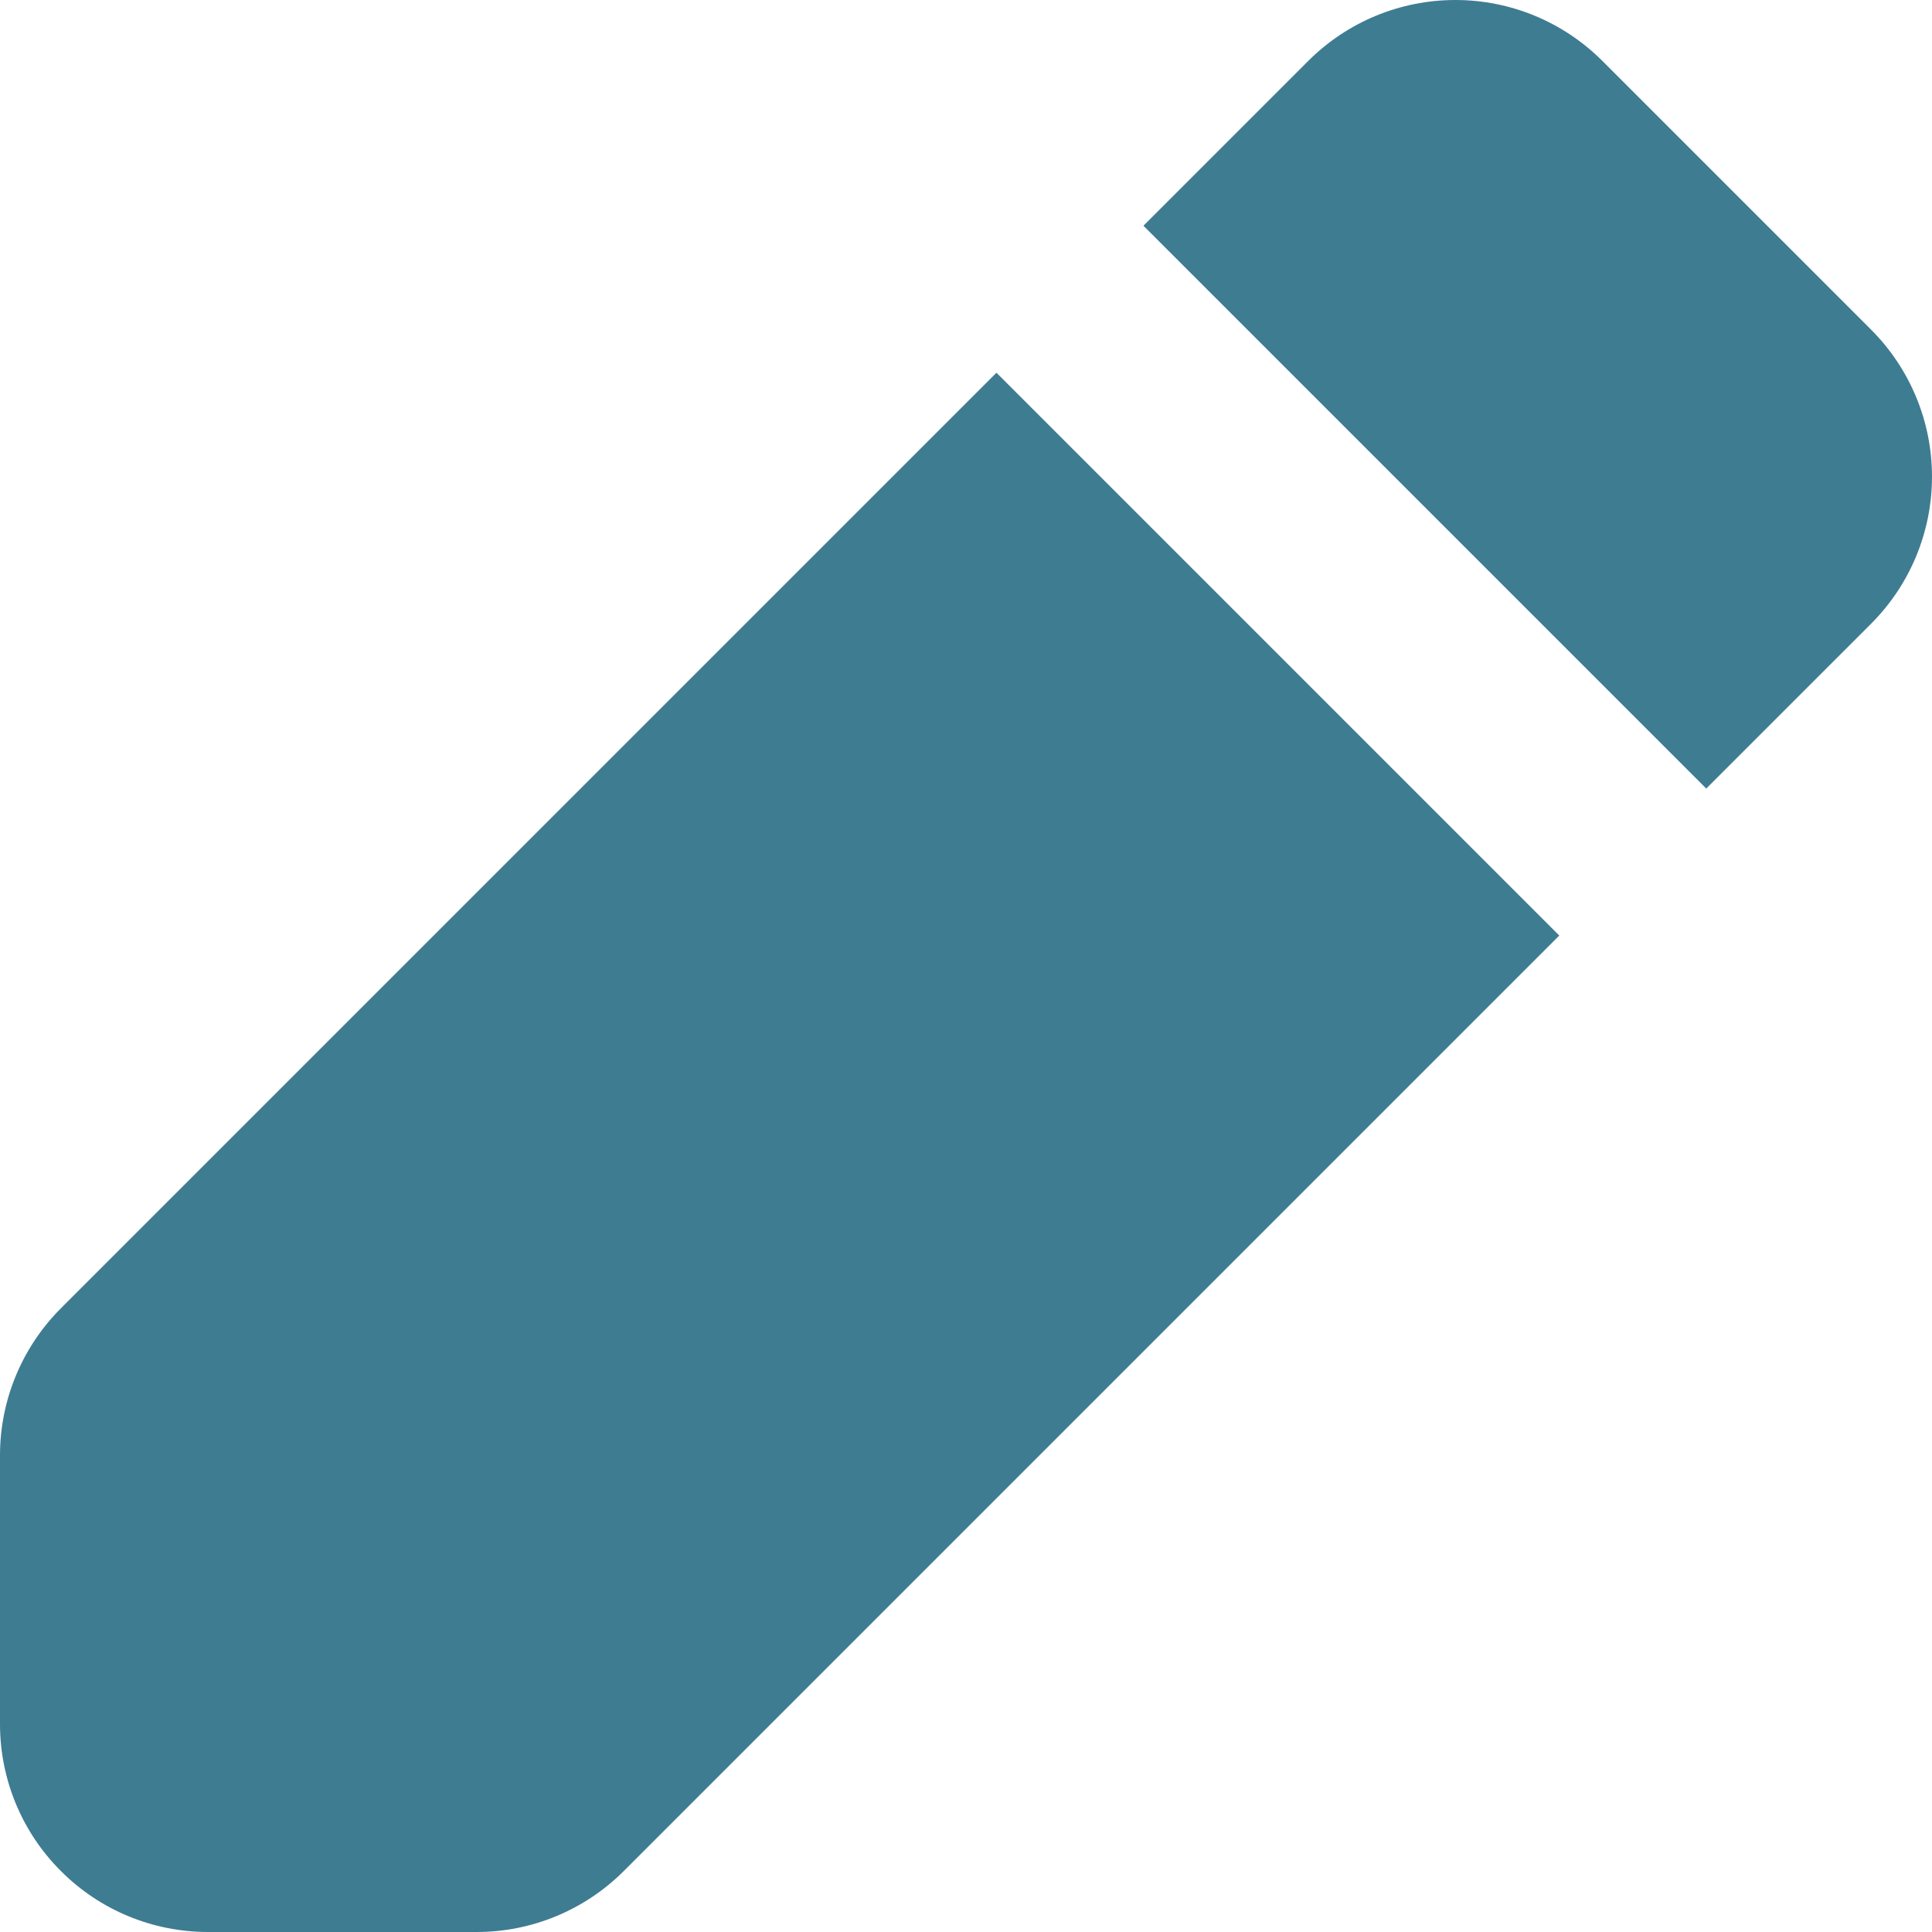 <svg width="13" height="13" viewBox="0 0 13 13" fill="none" xmlns="http://www.w3.org/2000/svg">
<path fill-rule="evenodd" clip-rule="evenodd" d="M8.803 0.41C9.066 0.147 9.422 0 9.793 0C10.164 0 10.519 0.147 10.782 0.41L12.59 2.218C12.853 2.481 13 2.837 13 3.207C13 3.578 12.853 3.934 12.59 4.197L11.481 5.306L7.694 1.519L8.803 0.41ZM6.705 2.508L0.41 8.803C0.148 9.065 7.9232e-05 9.421 0 9.792V11.601C0 11.972 0.147 12.328 0.41 12.59C0.672 12.853 1.028 13 1.399 13H3.208C3.579 13 3.935 12.852 4.197 12.59L10.492 6.295L6.705 2.508Z" fill="#3E7C92"/>
</svg>
